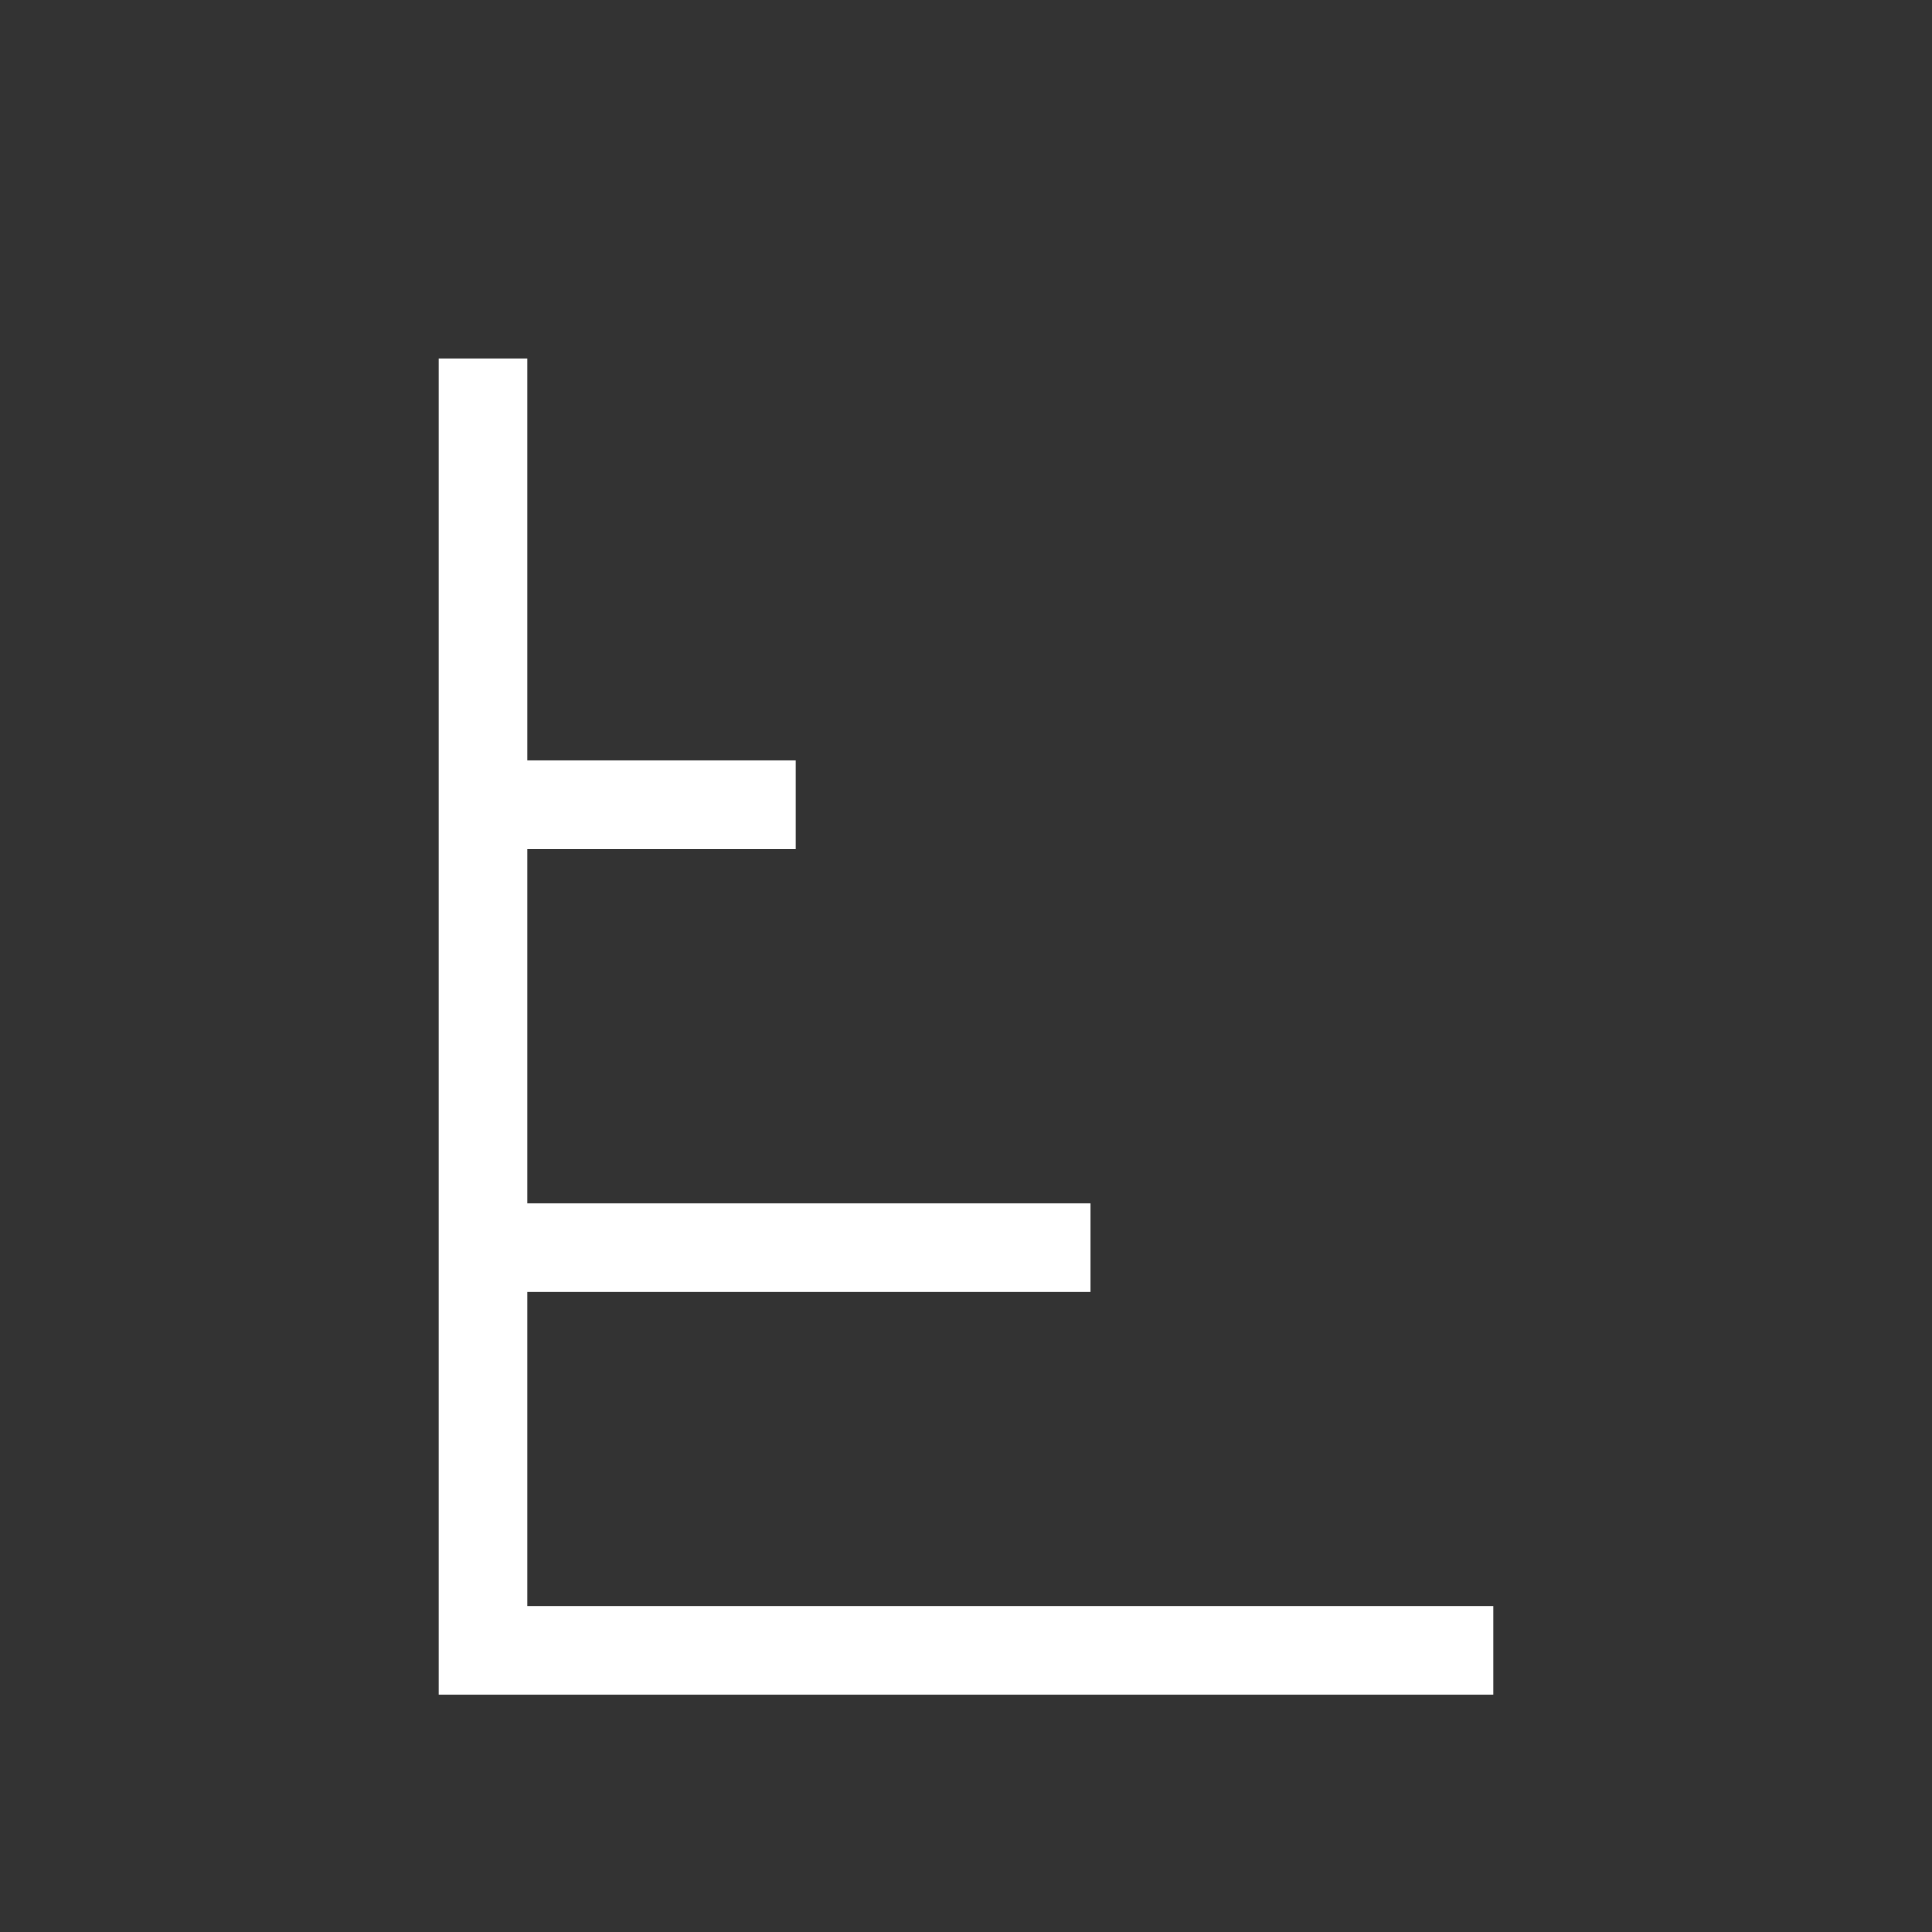 <svg width="24" height="24" viewBox="0 0 24 24" fill="none" xmlns="http://www.w3.org/2000/svg">
<rect x="0" y="0" width="24" height="24" fill="#333333" stroke="none"/>
<path d="M6.335 10H9.335M6 15.5H13M6 5V20.5H18" stroke="white" stroke-width="1.1" stroke-linecap="square"/>
</svg>
